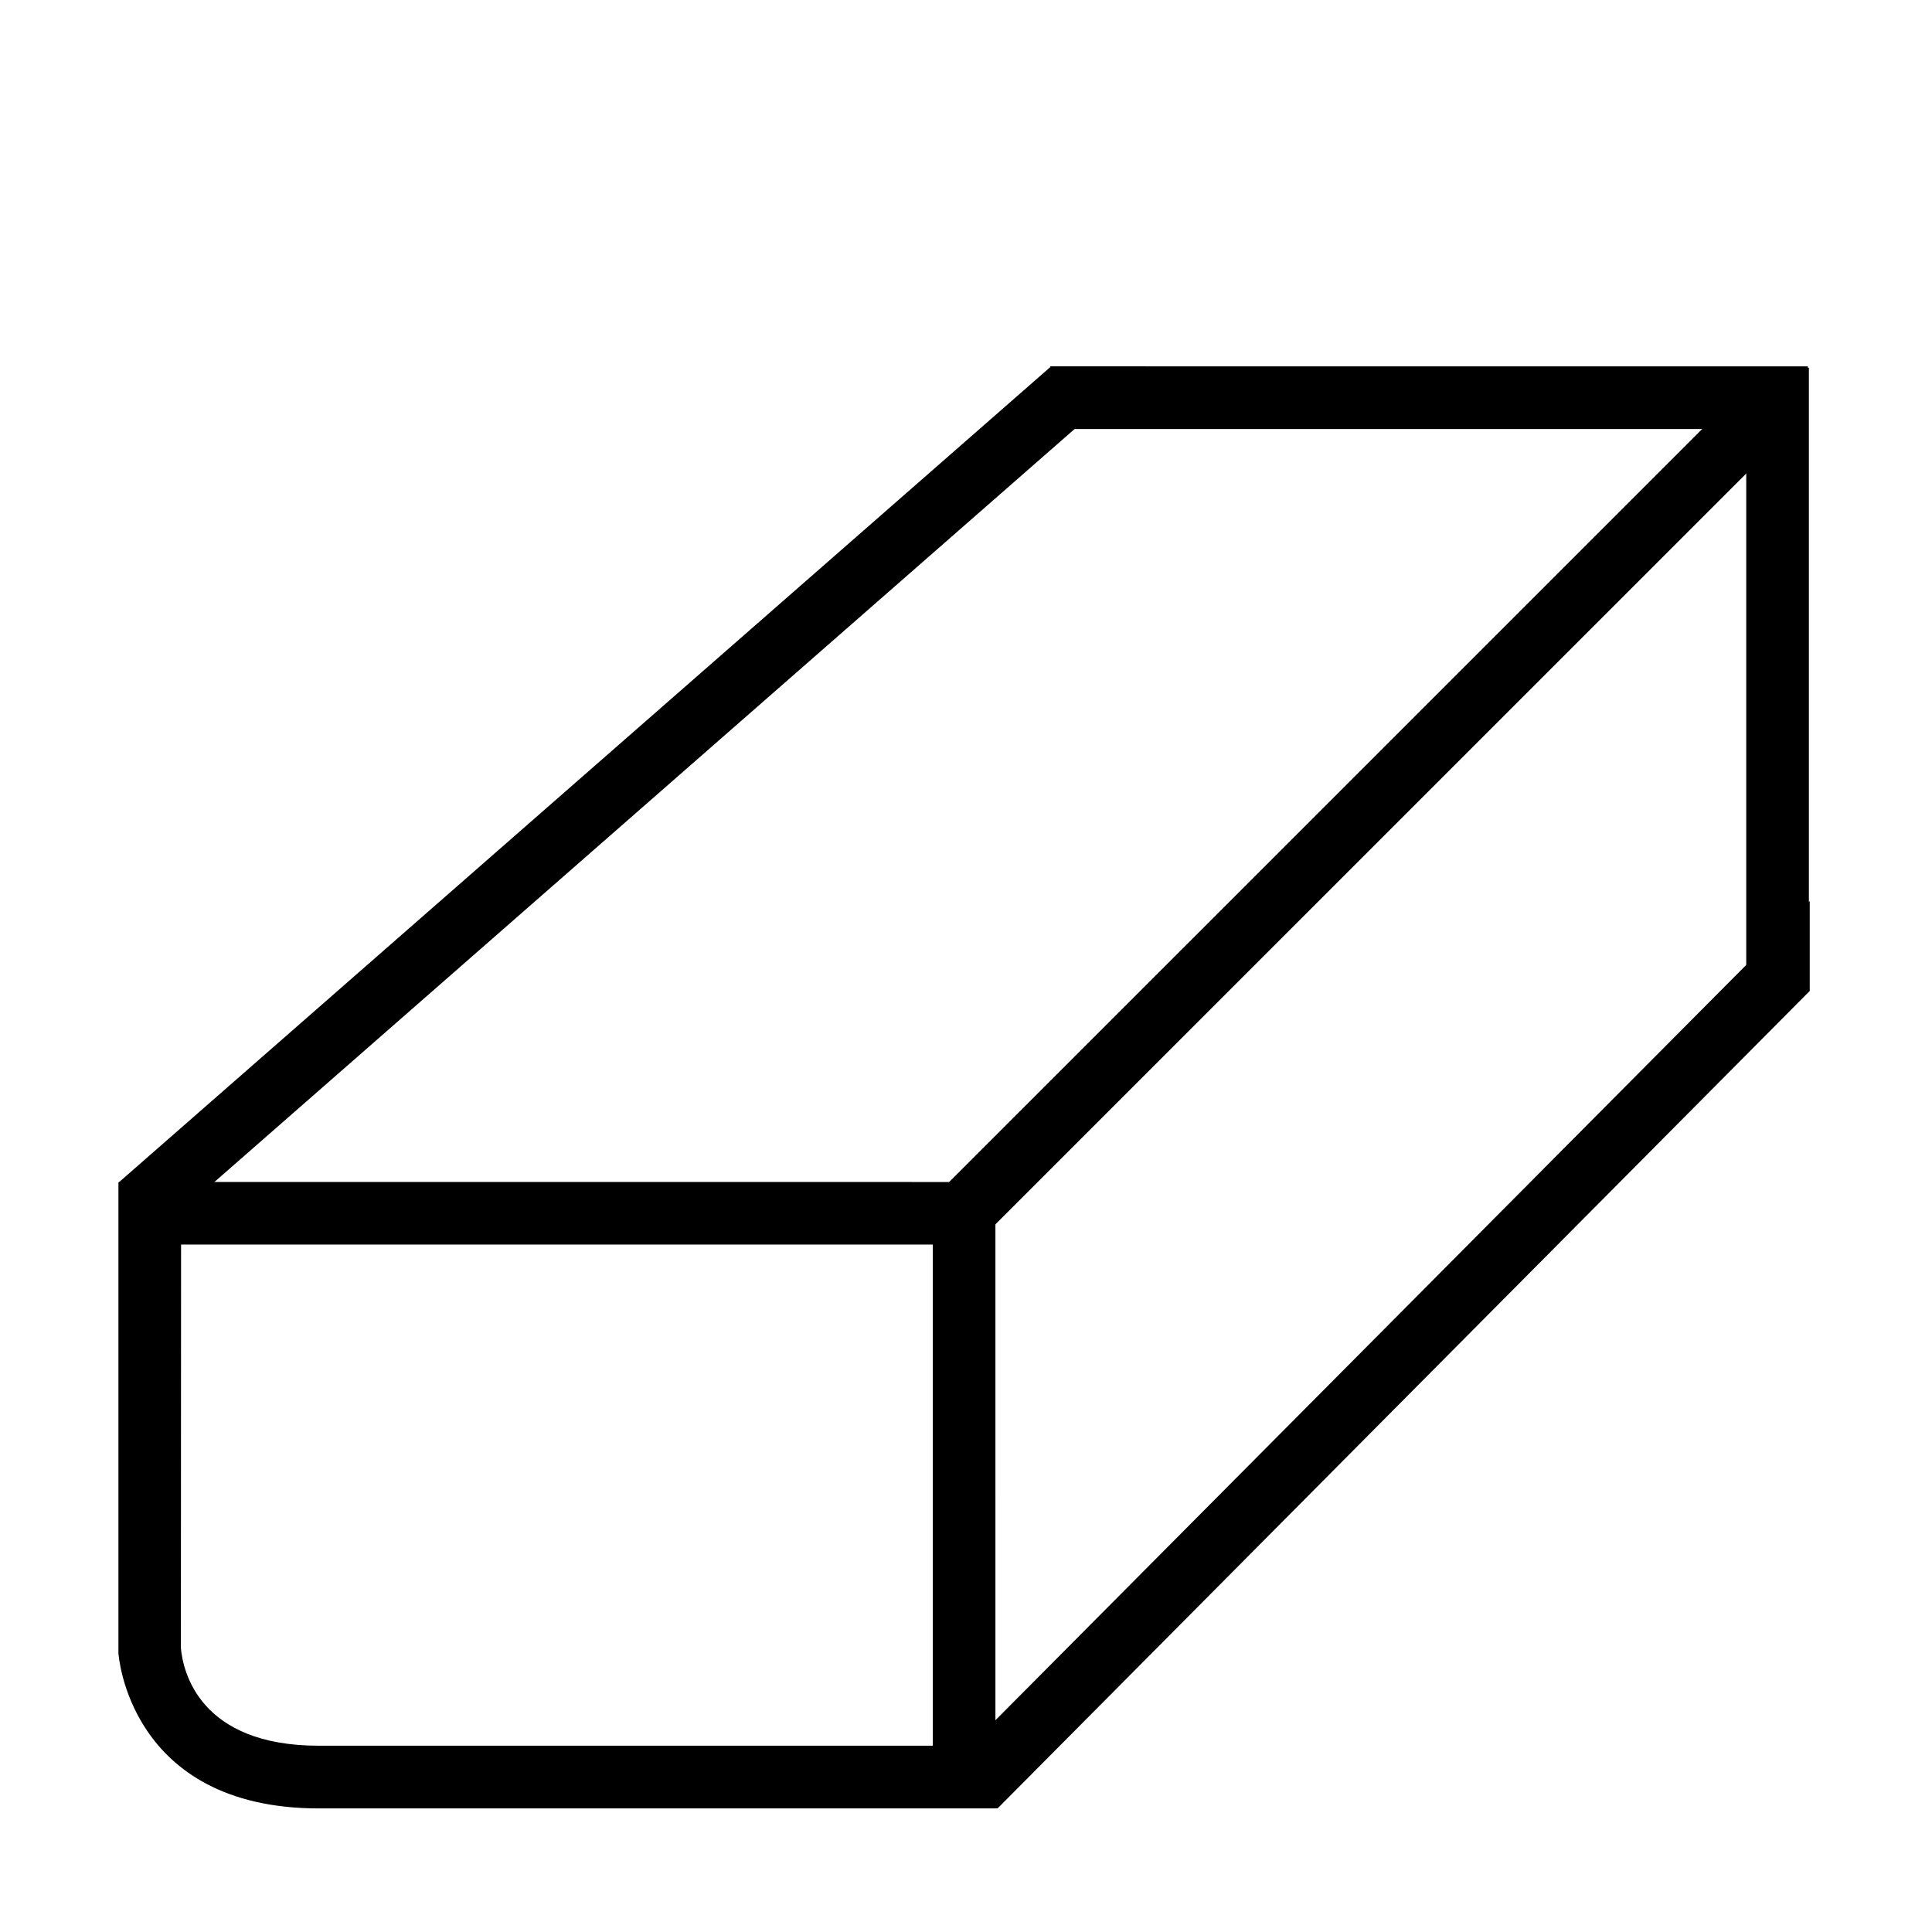<?xml version="1.0" encoding="utf-8"?>
<!-- Generator: Adobe Illustrator 15.0.0, SVG Export Plug-In . SVG Version: 6.00 Build 0)  -->
<!DOCTYPE svg PUBLIC "-//W3C//DTD SVG 1.1//EN" "http://www.w3.org/Graphics/SVG/1.1/DTD/svg11.dtd">
<svg version="1.1" id="图形" xmlns="http://www.w3.org/2000/svg" xmlns:xlink="http://www.w3.org/1999/xlink" x="0px" y="0px"
	 width="1024px" height="1024px" viewBox="0 0 1024 1024" enable-background="new 0 0 1024 1024" xml:space="preserve">
<g>
	<path d="M339.208,847.58"/>
	<rect x="925.543" y="194.898" width="33.203" height="330.622"/>
	<path d="M63.059,626.453c-0.063,0.063-0.292,0.39-0.292,0.39v249.336c0,0,5.123,82.322,106.252,82.322
		c101.161,0,358.569,0,358.569,0V626.487L63.059,626.453L63.059,626.453z M494.387,925.269H169.02
		c-63.42,0-72.014-39.494-73.147-51.686l0.097-213.928h398.417V925.269z"/>
	<polygon points="959.198,477.566 499.12,940.409 516.435,958.469 528.756,958.469 959.198,525.227 	"/>
	<polygon points="957.641,195.353 934.23,195.353 493.154,636.408 516.63,659.882 957.641,218.892 	"/>
	<rect x="556.694" y="194.185" width="401.468" height="33.203"/>
	<polygon points="556.953,194.314 62.93,626.713 84.782,651.744 607.341,194.314 	"/>
</g>
</svg>
